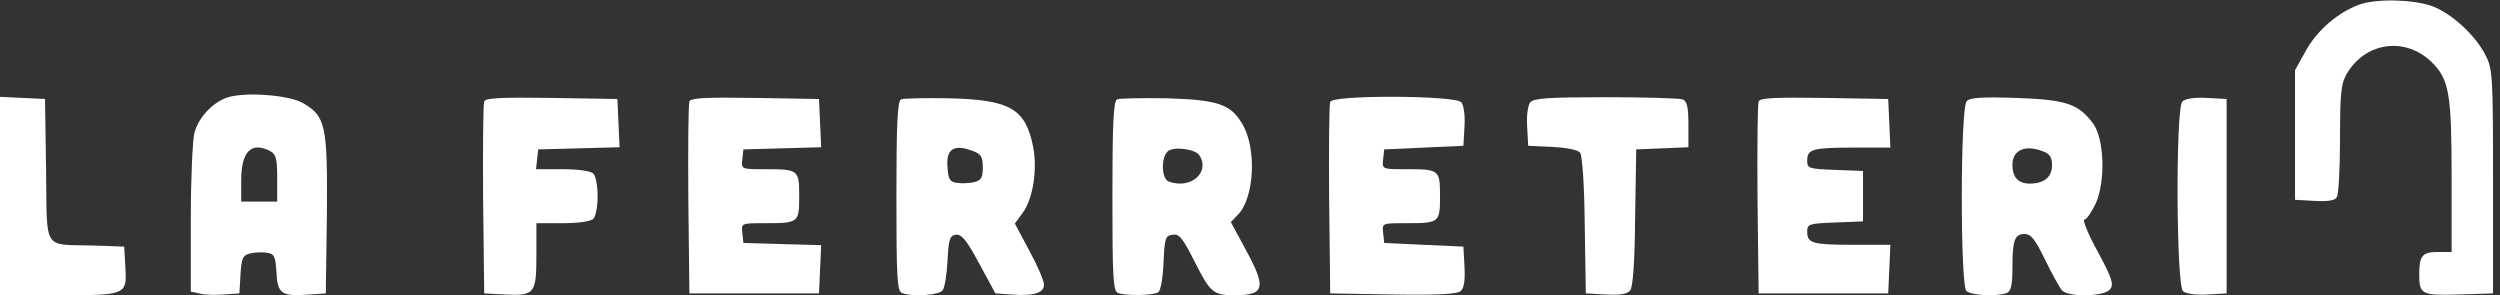 <?xml version="1.0" encoding="UTF-8"?> <svg xmlns="http://www.w3.org/2000/svg" width="271" height="32" viewBox="0 0 271 32" fill="none"><rect x="0" y="0" width="271" height="32" fill="#333333" stroke="none"/> <g clip-path="url(#clip0_1429_203)"> <path d="M255.727 0.508C253.385 1.366 251.161 3.317 249.951 5.503L248.781 7.61V14.634V21.659L250.888 21.776C252.332 21.854 253.112 21.737 253.307 21.386C253.502 21.113 253.659 18.225 253.659 15.025C253.659 9.912 253.776 9.015 254.439 7.922C256.507 4.488 260.839 3.981 263.649 6.791C265.483 8.625 265.756 10.186 265.756 19.2V27.317H264.234C262.556 27.317 262.244 27.747 262.244 29.776C262.244 31.922 262.517 32.039 266.576 31.922L270.244 31.805V19.708C270.244 8.43 270.205 7.493 269.463 6.049C268.371 3.825 265.678 1.366 263.532 0.625C261.424 -0.078 257.522 -0.156 255.727 0.508Z" fill="white"></path> <path d="M24.741 10.537C23.102 11.044 21.541 12.683 21.073 14.4C20.878 15.181 20.683 19.356 20.683 23.688V31.61L21.58 31.805C22.088 31.961 23.259 32 24.234 31.922L25.951 31.805L26.068 29.776C26.185 27.981 26.302 27.669 27.122 27.473C27.59 27.356 28.449 27.317 28.917 27.395C29.736 27.512 29.854 27.747 29.971 29.542C30.088 31.883 30.517 32.156 33.6 31.922L35.317 31.805L35.434 23.22C35.512 13.581 35.317 12.605 32.819 11.161C31.337 10.303 26.693 9.951 24.741 10.537ZM29.307 16.39C29.932 16.742 30.049 17.249 30.049 19.317V21.854H28.098H26.146V19.552C26.146 16.43 27.239 15.298 29.307 16.39Z" fill="white"></path> <path d="M0 21.268V32H6.4C13.776 32 13.776 32 13.581 28.8L13.463 26.732L10.146 26.615C4.566 26.459 5.112 27.356 4.995 18.419L4.878 10.732L2.459 10.615L0 10.498V21.268Z" fill="white"></path> <path d="M52.488 11.005C52.371 11.317 52.332 16.078 52.371 21.659L52.488 31.805L54.751 31.922C57.951 32.078 58.146 31.844 58.146 27.669V24.195H60.995C62.673 24.195 64.039 24 64.312 23.727C64.585 23.454 64.781 22.361 64.781 21.269C64.781 20.176 64.585 19.083 64.312 18.81C64.039 18.537 62.673 18.342 60.956 18.342H58.107L58.224 17.249L58.342 16.195L62.751 16.078L67.161 15.961L67.044 13.347L66.927 10.732L59.785 10.615C54.244 10.537 52.605 10.615 52.488 11.005Z" fill="white"></path> <path d="M74.732 11.005C74.615 11.317 74.576 16.078 74.615 21.659L74.732 31.805H81.756H88.781L88.898 29.191L89.015 26.576L84.8 26.459L80.585 26.342L80.468 25.249C80.351 24.195 80.351 24.195 82.888 24.195C86.556 24.195 86.634 24.156 86.634 21.269C86.634 18.381 86.556 18.342 82.888 18.342C80.351 18.342 80.351 18.342 80.468 17.249L80.585 16.195L84.8 16.078L89.015 15.961L88.898 13.347L88.781 10.732L81.834 10.615C76.449 10.537 74.849 10.615 74.732 11.005Z" fill="white"></path> <path d="M97.678 10.771C97.288 10.927 97.171 13.425 97.171 21.268C97.171 30.244 97.249 31.571 97.795 31.766C98.888 32.195 101.737 32 102.166 31.493C102.4 31.22 102.634 29.776 102.712 28.293C102.829 25.912 102.946 25.561 103.61 25.444C104.234 25.366 104.78 26.029 106.146 28.566L107.902 31.805L109.619 31.922C112 32.117 113.171 31.766 113.171 30.868C113.171 30.439 112.468 28.8 111.571 27.161L110.01 24.234L110.868 23.064C111.961 21.581 112.468 18.42 112 15.961C111.18 11.786 109.541 10.81 102.829 10.654C100.254 10.615 97.912 10.654 97.678 10.771ZM105.522 16.39C106.341 16.703 106.537 17.015 106.537 18.146C106.537 19.239 106.38 19.551 105.6 19.746C105.093 19.863 104.234 19.902 103.766 19.825C102.985 19.746 102.79 19.434 102.712 18.186C102.517 16.117 103.415 15.571 105.522 16.39Z" fill="white"></path> <path d="M121.093 10.771C120.703 10.927 120.585 13.424 120.585 21.268C120.585 30.244 120.663 31.571 121.21 31.766C122.068 32.078 124.995 32.039 125.542 31.688C125.815 31.532 126.049 30.205 126.127 28.488C126.244 25.795 126.322 25.561 127.103 25.444C127.844 25.327 128.195 25.795 129.522 28.41C131.2 31.727 131.512 32 133.854 32C137.132 32 137.288 31.18 134.985 26.966L133.424 24.078L134.244 23.22C136 21.346 136.234 15.961 134.634 13.385C133.385 11.278 131.942 10.81 126.439 10.654C123.746 10.615 121.327 10.654 121.093 10.771ZM130.029 16.858C131.2 18.732 129.015 20.566 126.673 19.668C125.932 19.395 125.815 17.171 126.556 16.429C127.142 15.844 129.561 16.117 130.029 16.858Z" fill="white"></path> <path d="M144.195 11.044C144.078 11.317 144.039 16.078 144.078 21.659L144.195 31.805L150.985 31.922C155.746 32 157.932 31.883 158.322 31.571C158.712 31.22 158.829 30.439 158.751 28.917L158.634 26.732L154.342 26.537L150.049 26.341L149.932 25.249C149.815 24.195 149.815 24.195 152.351 24.195C156.02 24.195 156.098 24.156 156.098 21.268C156.098 18.38 156.02 18.341 152.351 18.341C149.815 18.341 149.815 18.341 149.932 17.249L150.049 16.195L154.342 16L158.634 15.805L158.751 13.736C158.829 12.527 158.673 11.395 158.4 11.083C157.776 10.341 144.468 10.263 144.195 11.044Z" fill="white"></path> <path d="M165.893 11.083C165.62 11.395 165.464 12.527 165.542 13.737L165.659 15.805L168.273 15.922C169.756 16 171.044 16.234 171.278 16.546C171.512 16.82 171.746 19.942 171.785 24.429L171.903 31.805L174.088 31.922C175.571 32 176.39 31.883 176.703 31.493C177.015 31.142 177.21 28.371 177.249 23.571L177.366 16.195L180.215 16.078L183.025 15.961V13.502C183.025 11.59 182.868 10.966 182.4 10.771C182.049 10.654 178.303 10.537 174.049 10.537C167.883 10.537 166.244 10.654 165.893 11.083Z" fill="white"></path> <path d="M190.634 11.005C190.517 11.317 190.478 16.078 190.517 21.659L190.634 31.805H197.659H204.683L204.8 29.191L204.917 26.537H201.015C196.488 26.537 195.902 26.381 195.902 25.132C195.902 24.273 196.059 24.234 198.946 24.117L201.951 24V21.269V18.537L198.946 18.42C196.059 18.303 195.902 18.264 195.902 17.405C195.902 16.156 196.488 16 201.015 16H204.917L204.8 13.347L204.683 10.732L197.737 10.615C192.351 10.537 190.751 10.615 190.634 11.005Z" fill="white"></path> <path d="M213.19 10.966C212.488 11.668 212.488 30.868 213.151 31.532C213.659 32.039 216.468 32.156 217.522 31.766C217.99 31.571 218.146 30.946 218.146 29.073C218.146 26.029 218.381 25.366 219.473 25.366C220.176 25.366 220.605 25.951 221.698 28.176C222.439 29.698 223.259 31.181 223.532 31.493C224.312 32.234 228.059 32.156 228.722 31.376C229.151 30.829 228.995 30.244 227.395 27.278C226.341 25.366 225.717 23.805 225.951 23.805C226.185 23.805 226.732 22.985 227.2 22.01C228.254 19.59 228.098 15.024 226.888 13.386C225.288 11.239 223.961 10.81 218.576 10.615C214.868 10.498 213.541 10.576 213.19 10.966ZM221.424 16.39C222.205 16.663 222.439 17.054 222.439 17.912C222.439 19.2 221.581 19.902 220.02 19.902C218.771 19.902 218.146 19.2 218.146 17.873C218.146 16.273 219.512 15.649 221.424 16.39Z" fill="white"></path> <path d="M236.566 11.005C235.825 11.747 235.903 30.947 236.644 31.571C236.956 31.844 238.088 32 239.298 31.922L241.366 31.805V21.269V10.732L239.22 10.615C237.893 10.537 236.878 10.693 236.566 11.005Z" fill="white"></path> </g> <defs> <clipPath id="clip0_1429_203"> <rect width="270.439" height="32" fill="white"></rect> </clipPath> </defs> </svg> 